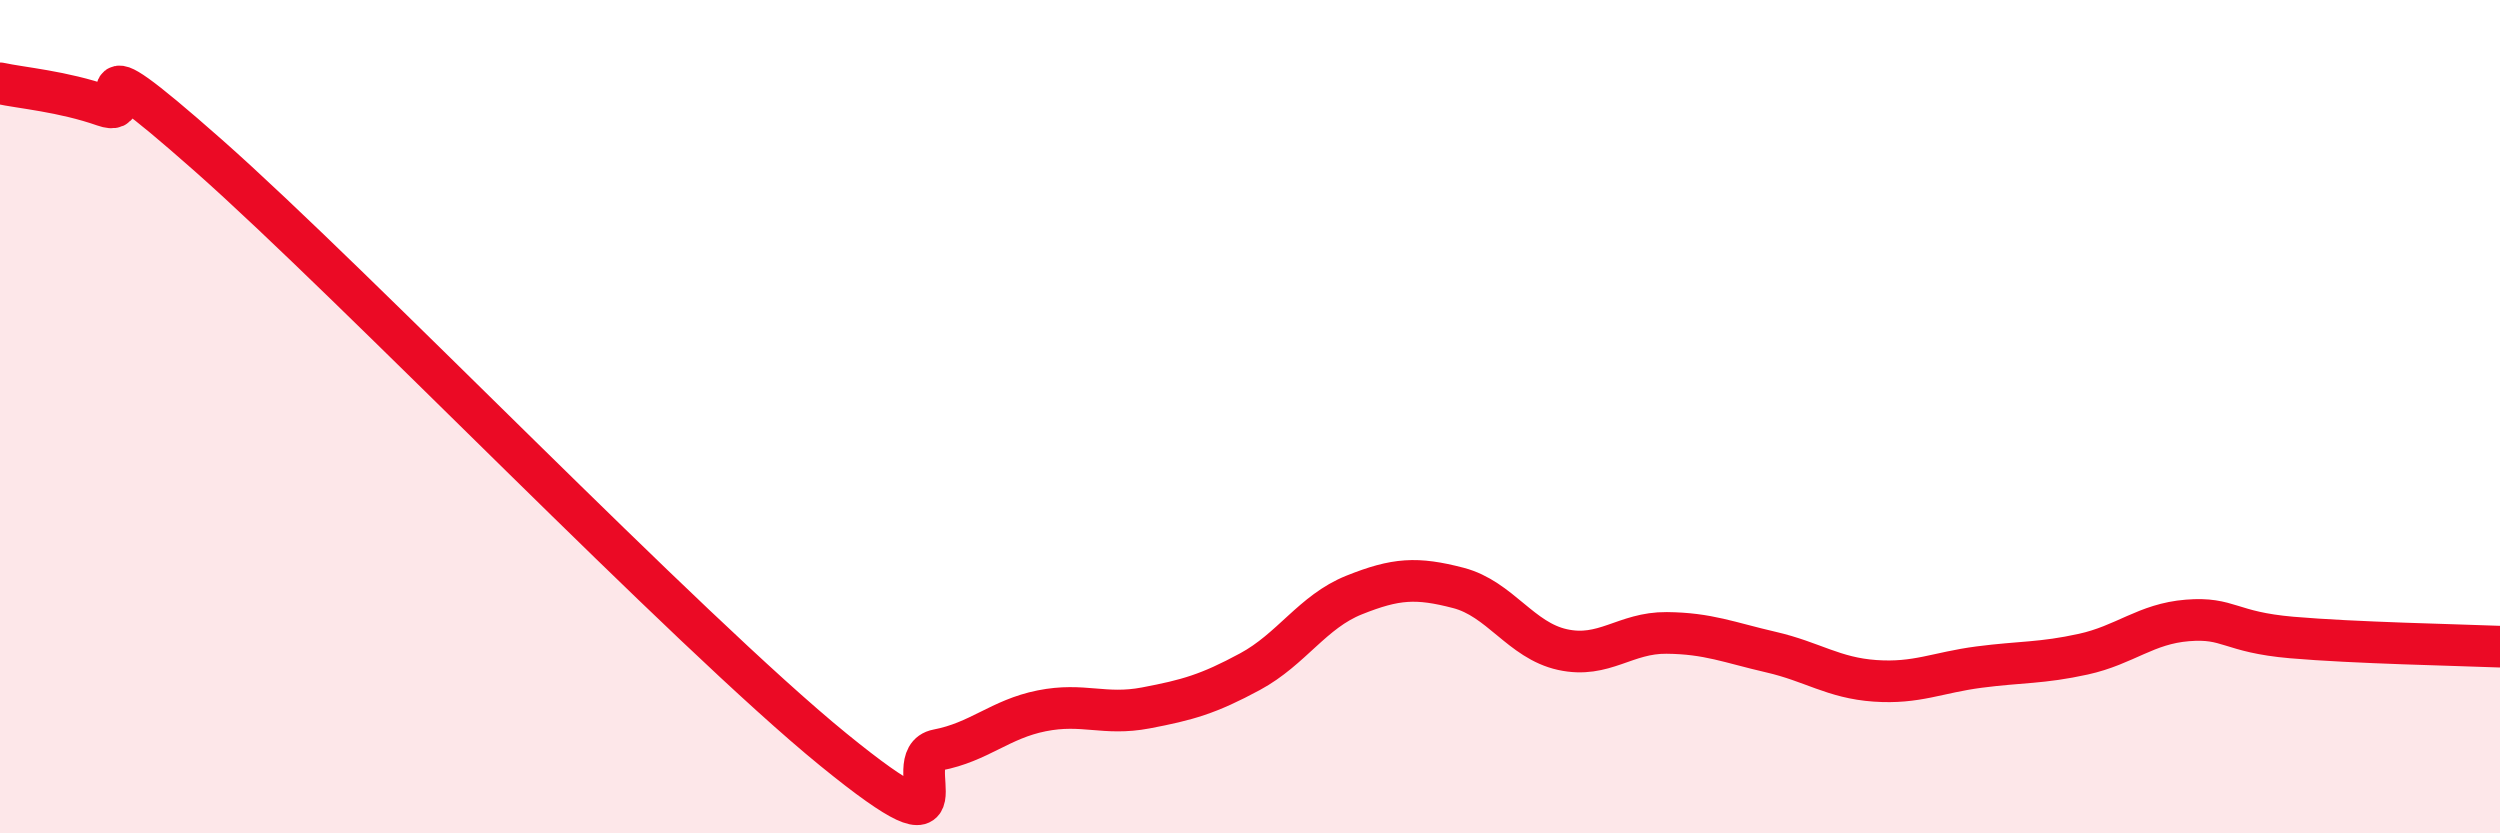
    <svg width="60" height="20" viewBox="0 0 60 20" xmlns="http://www.w3.org/2000/svg">
      <path
        d="M 0,2 C 0.5,2.11 1.5,2.19 2.5,2.54 C 3.5,2.89 1.5,0.64 5,3.73 C 8.5,6.82 16.5,15.14 20,17.99 C 23.5,20.84 21.5,18.19 22.5,18 C 23.5,17.81 24,17.26 25,17.06 C 26,16.86 26.5,17.18 27.5,16.99 C 28.5,16.8 29,16.66 30,16.12 C 31,15.58 31.5,14.68 32.5,14.28 C 33.5,13.88 34,13.85 35,14.11 C 36,14.37 36.5,15.37 37.5,15.59 C 38.5,15.81 39,15.18 40,15.19 C 41,15.2 41.5,15.42 42.5,15.65 C 43.5,15.88 44,16.27 45,16.34 C 46,16.41 46.5,16.14 47.5,16.01 C 48.5,15.88 49,15.92 50,15.7 C 51,15.48 51.5,14.97 52.5,14.89 C 53.5,14.81 53.5,15.17 55,15.3 C 56.5,15.43 59,15.48 60,15.52L60 20L0 20Z"
        fill="#EB0A25"
        opacity="0.1"
        stroke-linecap="round"
        stroke-linejoin="round"
      />
      <path
        d="M 0,2 C 0.5,2.11 1.5,2.19 2.5,2.54 C 3.5,2.89 1.5,0.64 5,3.73 C 8.5,6.82 16.5,15.14 20,17.99 C 23.5,20.84 21.5,18.19 22.5,18 C 23.5,17.81 24,17.26 25,17.06 C 26,16.86 26.5,17.18 27.5,16.99 C 28.5,16.8 29,16.66 30,16.12 C 31,15.58 31.5,14.68 32.5,14.28 C 33.5,13.88 34,13.85 35,14.11 C 36,14.37 36.5,15.37 37.5,15.59 C 38.5,15.81 39,15.18 40,15.19 C 41,15.2 41.5,15.42 42.5,15.65 C 43.5,15.88 44,16.27 45,16.34 C 46,16.41 46.5,16.14 47.5,16.01 C 48.5,15.88 49,15.92 50,15.7 C 51,15.48 51.5,14.97 52.5,14.89 C 53.5,14.81 53.5,15.17 55,15.3 C 56.5,15.43 59,15.48 60,15.52"
        stroke="#EB0A25"
        stroke-width="1"
        fill="none"
        stroke-linecap="round"
        stroke-linejoin="round"
      />
    </svg>
  